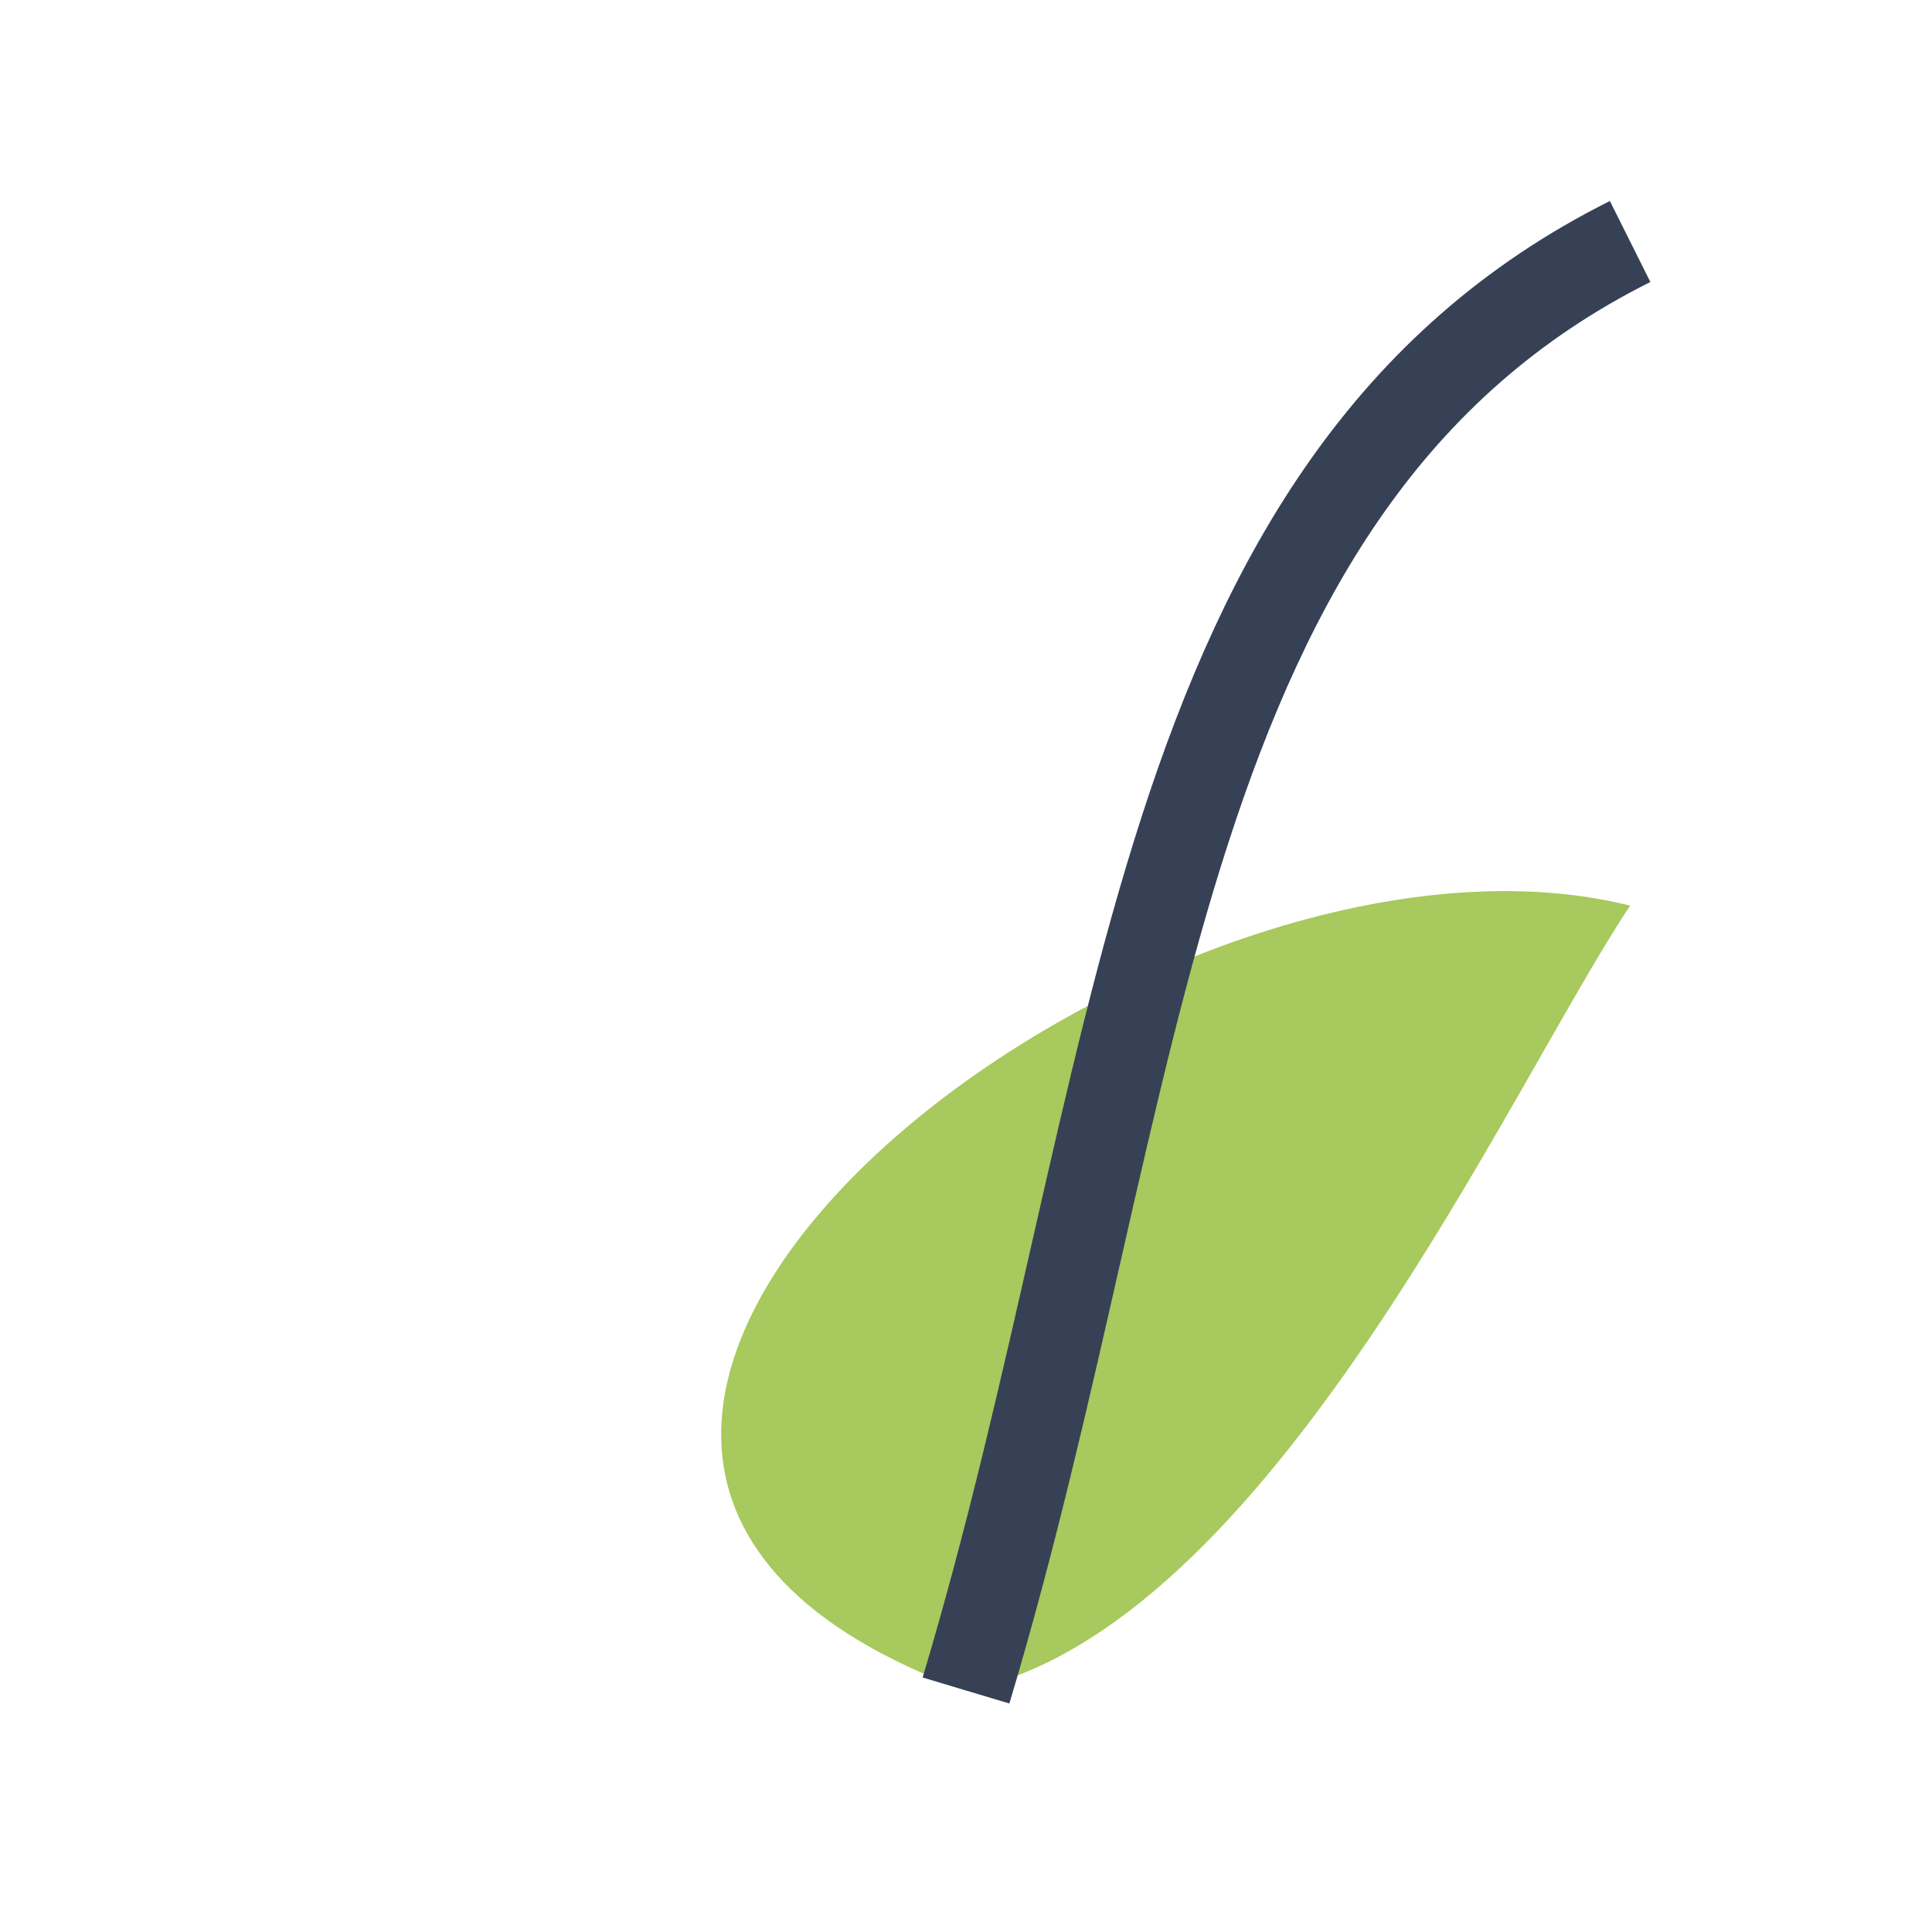 <?xml version="1.0" encoding="UTF-8"?>
<svg xmlns="http://www.w3.org/2000/svg" width="32" height="32" viewBox="0 0 32 32"><path d="M27 15C19 13 5 24 16 28c5-1 9-10 11-13z" fill="#A7C95D"/><path d="M16 28C19 18 19 8 27 4" stroke="#364156" stroke-width="1.5" fill="none"/></svg>